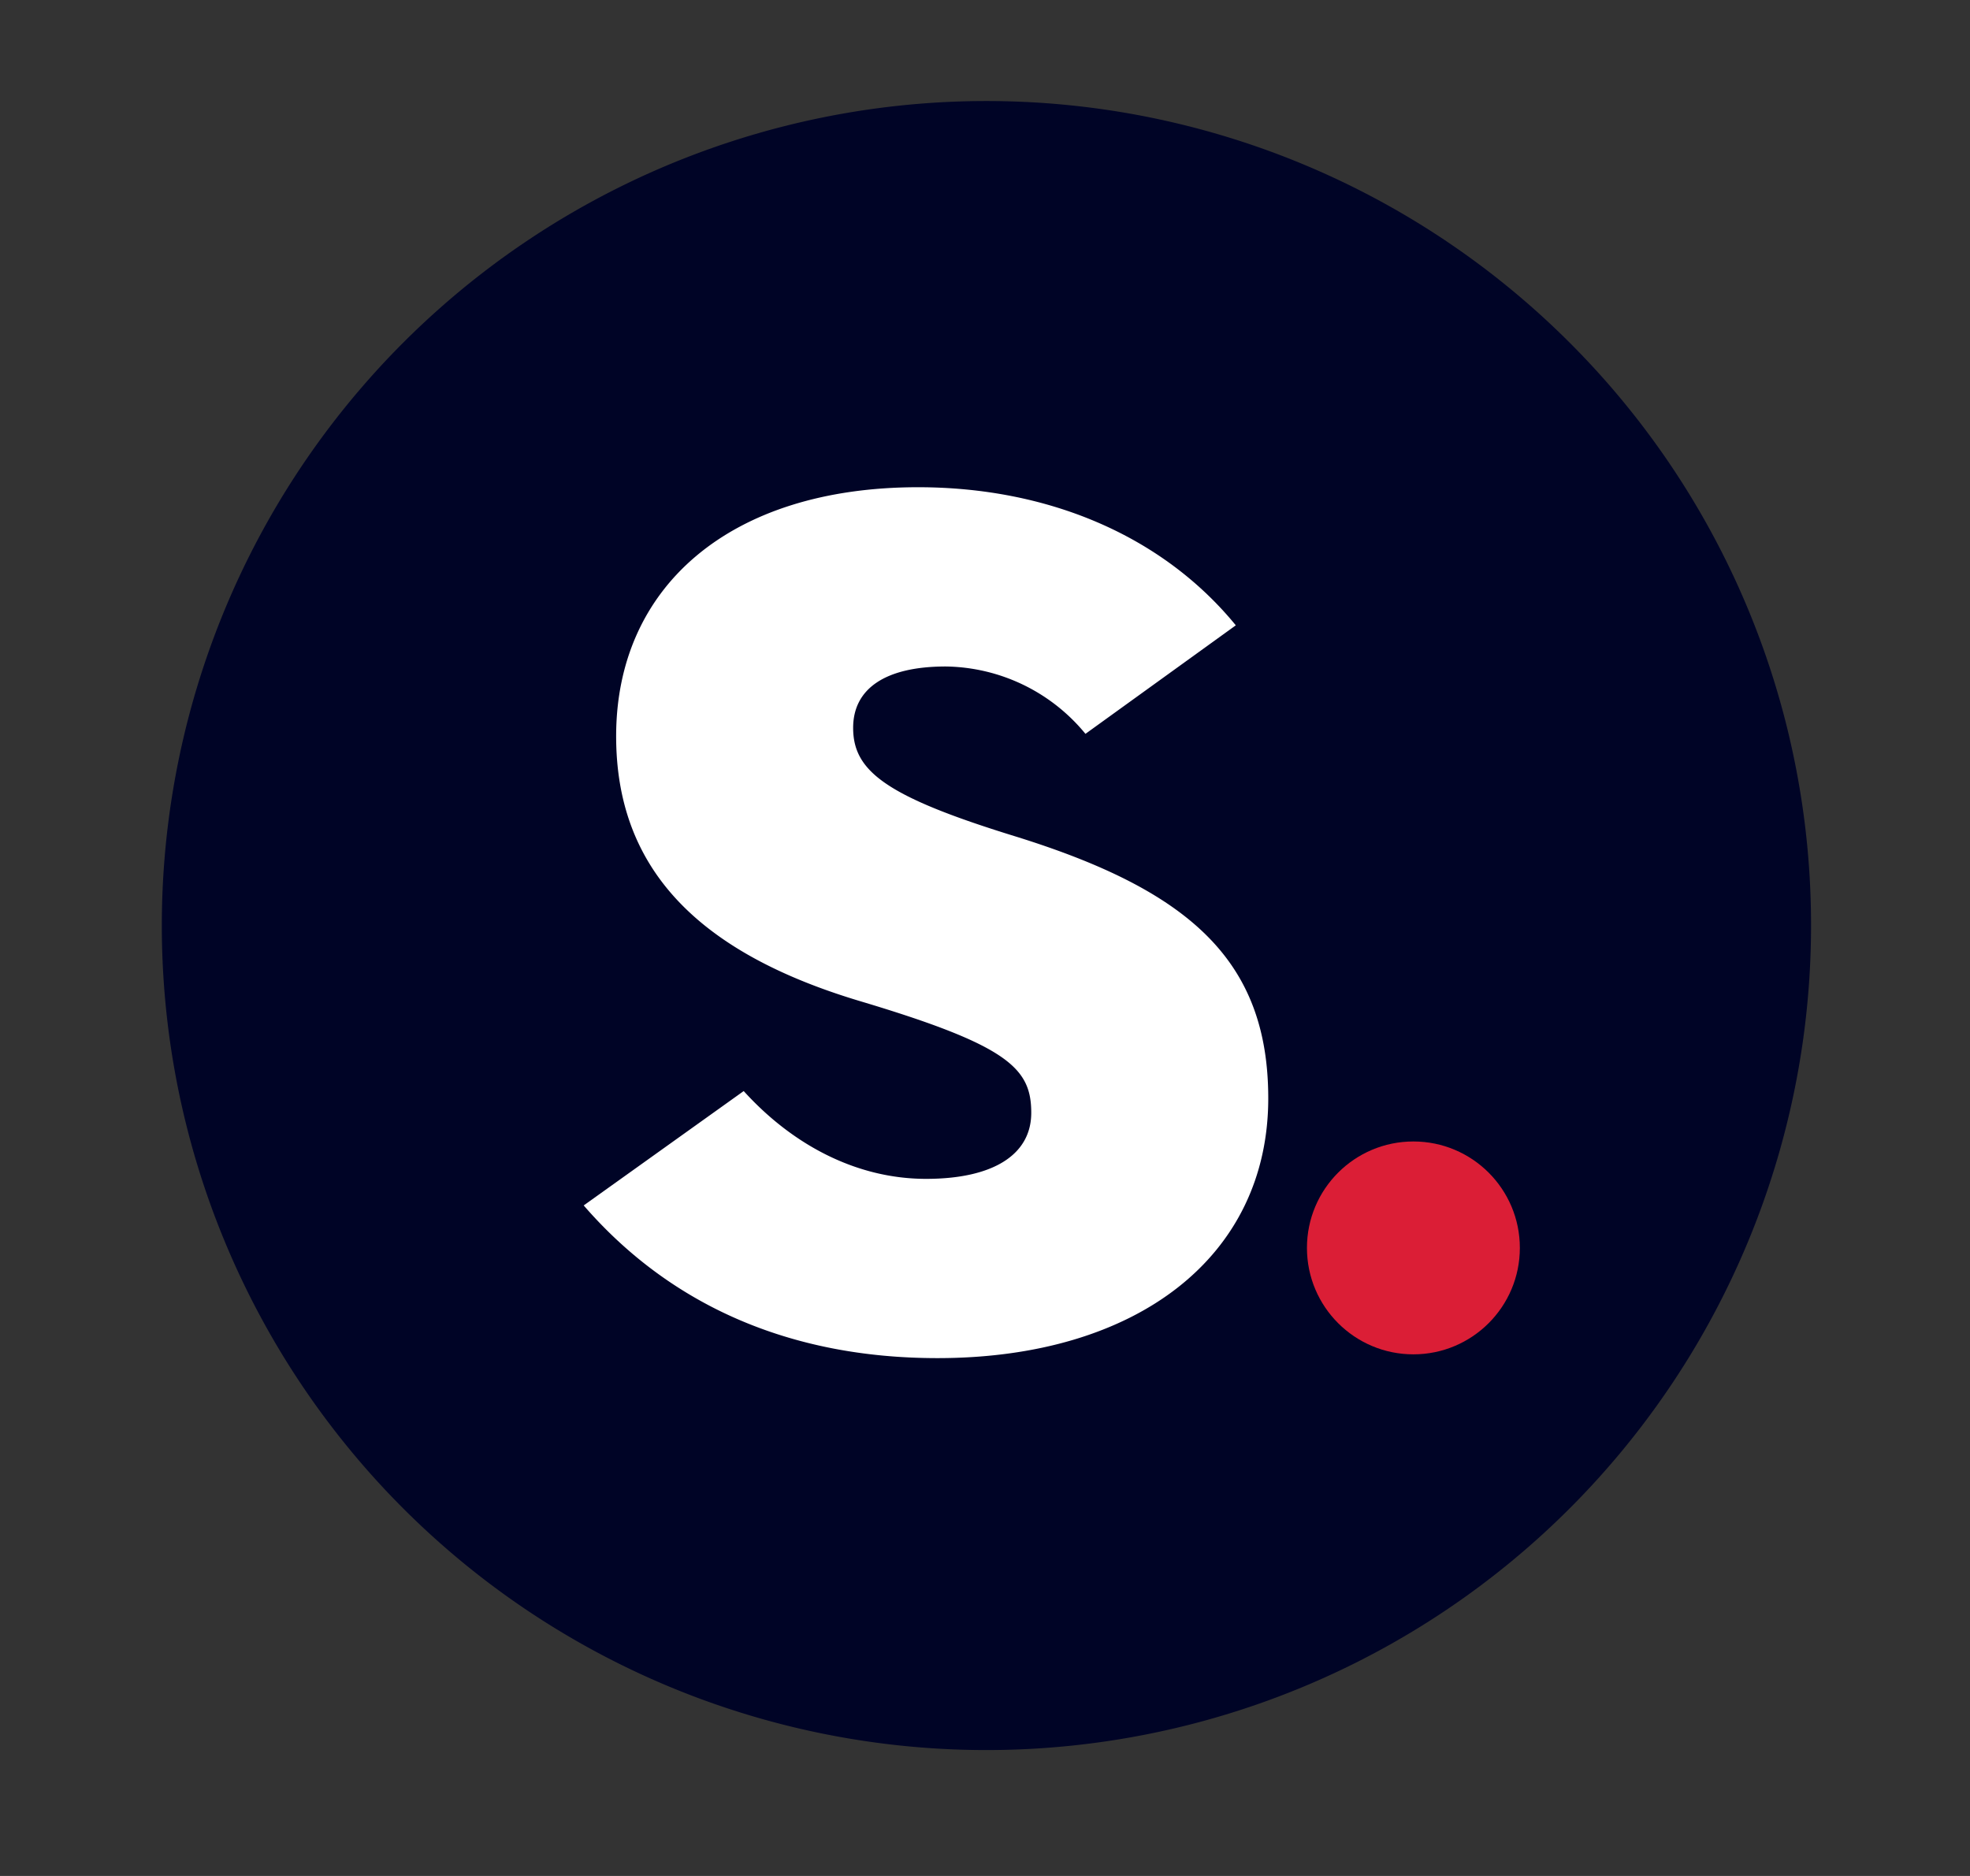 <svg xmlns="http://www.w3.org/2000/svg" viewBox="0 0 151.2 144"><rect x="0" y="0" width="151.2" height="144" fill="#333333" stroke="none"/><defs><style>.cls-1{fill:#000426;}.cls-2{fill:#fff;}.cls-3{fill:#db1e36;}</style></defs><g id="ICONS"><g id="circle_icons" data-name="circle icons"><g id="red-5" data-name="red"><path class="cls-1" d="M120.48,26.31A63.29,63.29,0,1,0,139,71.08,63.16,63.16,0,0,0,120.48,26.31Z"/><path class="cls-2" d="M79.15,85.42c0-3.42-1.75-5.17-13.2-8.59C53.2,73,47.29,66.39,47.29,56.51,47.29,45.06,56,37.4,70.47,37.4,80.26,37.4,89.12,41,94.85,48L83.31,56.33a14.1,14.1,0,0,0-10.72-5.17c-4.71,0-7.11,1.75-7.11,4.71,0,3.32,2.5,5.26,12.38,8.31,13.39,4.15,19.48,9.51,19.48,20.13,0,12.09-10,19.94-25.39,19.94-11.45,0-20.59-4.15-27.15-11.72l12.28-8.78c3.69,4.07,8.59,6.74,14,6.74C76.2,90.49,79.15,88.65,79.15,85.42Z"/><circle class="cls-3" cx="108.48" cy="95.79" r="8.17"/></g></g></g></svg>
